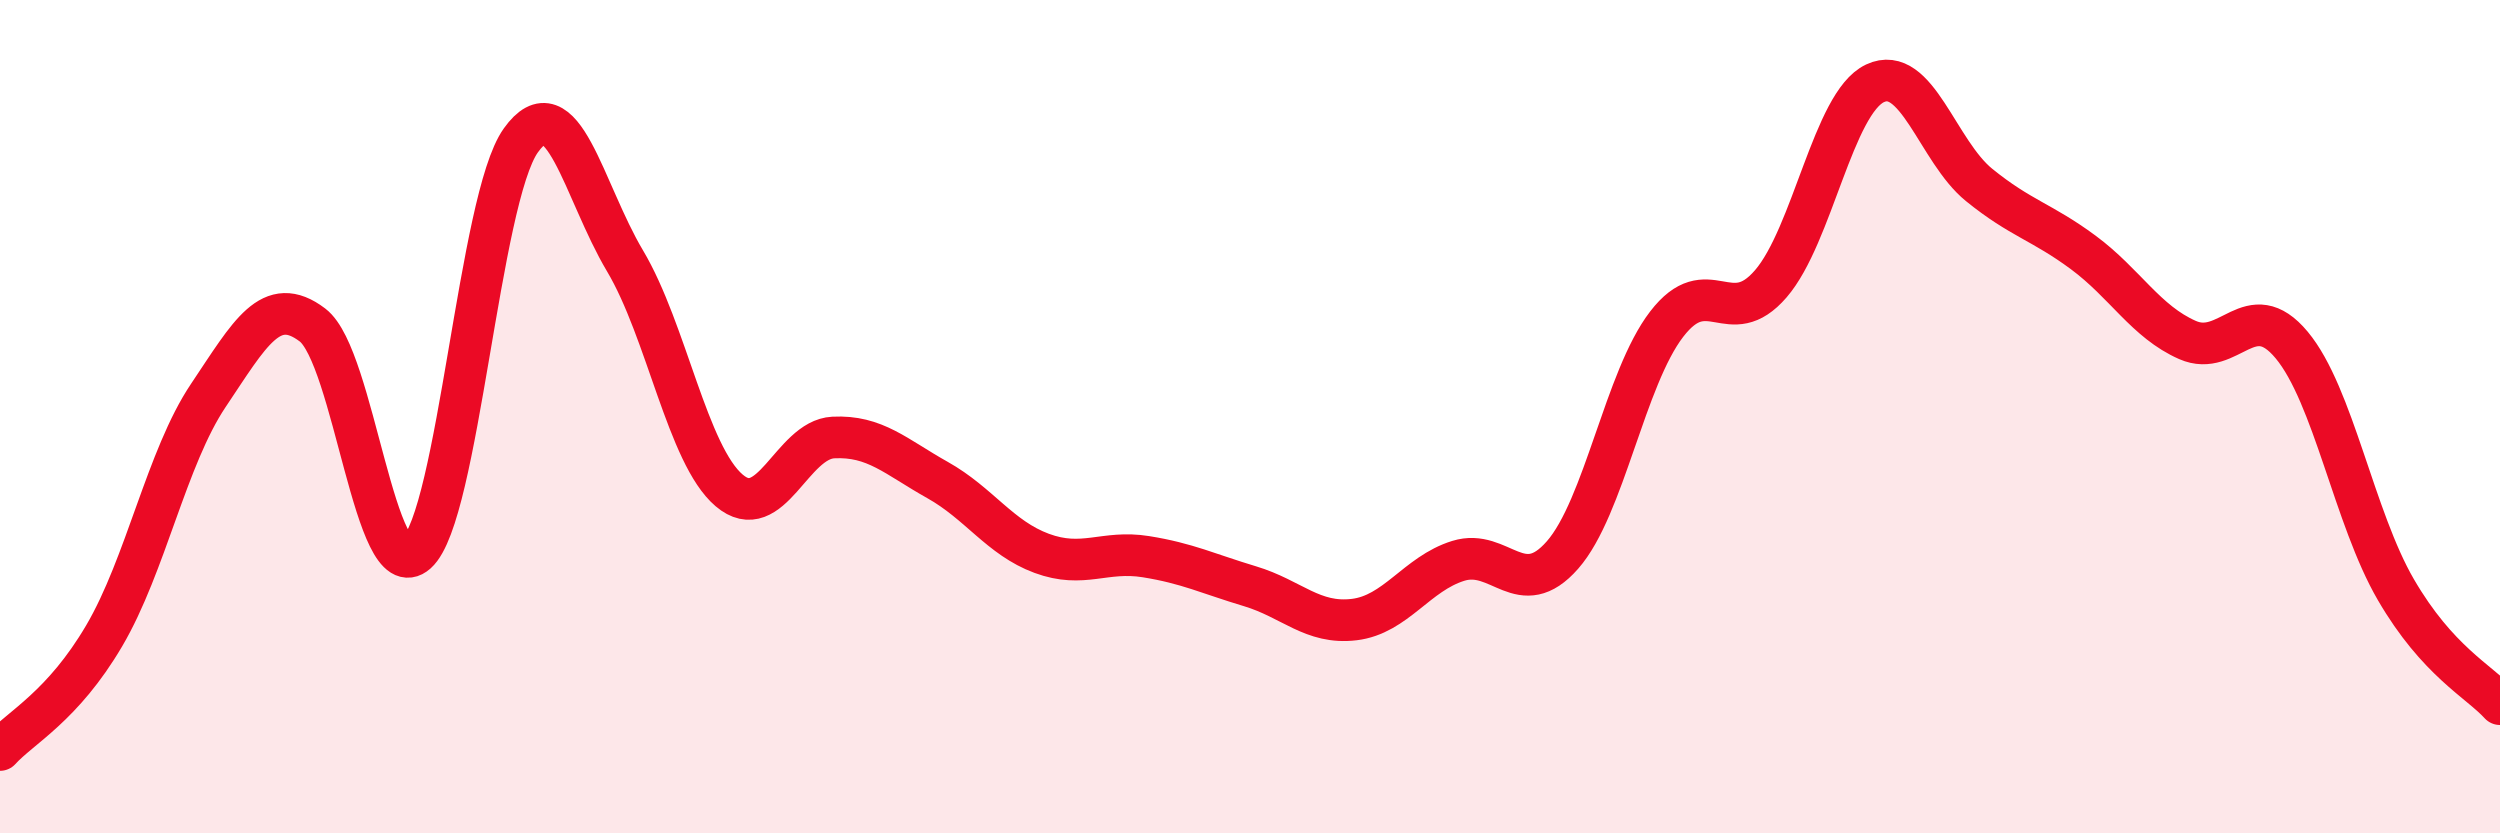 
    <svg width="60" height="20" viewBox="0 0 60 20" xmlns="http://www.w3.org/2000/svg">
      <path
        d="M 0,18 C 0.5,17.45 1.5,16.96 2.5,15.26 C 3.5,13.56 4,10.98 5,9.49 C 6,8 6.5,7.04 7.5,7.8 C 8.5,8.56 9,14.16 10,13.27 C 11,12.38 11.5,4.77 12.5,3.37 C 13.5,1.97 14,4.58 15,6.26 C 16,7.94 16.5,10.92 17.5,11.77 C 18.5,12.62 19,10.55 20,10.5 C 21,10.45 21.5,10.96 22.5,11.52 C 23.5,12.08 24,12.91 25,13.28 C 26,13.65 26.5,13.2 27.5,13.36 C 28.5,13.52 29,13.77 30,14.07 C 31,14.37 31.5,14.99 32.5,14.87 C 33.5,14.75 34,13.77 35,13.46 C 36,13.15 36.5,14.46 37.5,13.32 C 38.5,12.18 39,9.08 40,7.78 C 41,6.48 41.5,7.97 42.5,6.81 C 43.5,5.65 44,2.47 45,2 C 46,1.53 46.5,3.63 47.5,4.44 C 48.5,5.25 49,5.32 50,6.06 C 51,6.8 51.5,7.72 52.5,8.16 C 53.5,8.6 54,7.08 55,8.28 C 56,9.48 56.5,12.43 57.5,14.15 C 58.5,15.87 59.5,16.35 60,16.9L60 20L0 20Z"
        fill="#EB0A25"
        opacity="0.1"
        stroke-linecap="round"
        stroke-linejoin="round"
      />
      <path
        d="M 0,18 C 0.5,17.45 1.5,16.96 2.5,15.26 C 3.5,13.56 4,10.98 5,9.49 C 6,8 6.5,7.04 7.5,7.8 C 8.5,8.56 9,14.16 10,13.27 C 11,12.38 11.5,4.77 12.5,3.37 C 13.5,1.97 14,4.58 15,6.26 C 16,7.94 16.5,10.92 17.5,11.77 C 18.5,12.62 19,10.55 20,10.5 C 21,10.45 21.5,10.96 22.5,11.52 C 23.5,12.08 24,12.91 25,13.28 C 26,13.65 26.5,13.2 27.5,13.36 C 28.5,13.52 29,13.77 30,14.07 C 31,14.37 31.5,14.99 32.5,14.87 C 33.5,14.75 34,13.77 35,13.46 C 36,13.15 36.5,14.46 37.5,13.32 C 38.5,12.18 39,9.08 40,7.78 C 41,6.48 41.5,7.97 42.5,6.81 C 43.5,5.65 44,2.47 45,2 C 46,1.53 46.5,3.63 47.5,4.44 C 48.5,5.25 49,5.32 50,6.06 C 51,6.8 51.5,7.72 52.5,8.16 C 53.5,8.6 54,7.08 55,8.28 C 56,9.48 56.5,12.43 57.5,14.15 C 58.5,15.87 59.5,16.35 60,16.9"
        stroke="#EB0A25"
        stroke-width="1"
        fill="none"
        stroke-linecap="round"
        stroke-linejoin="round"
      />
    </svg>
  